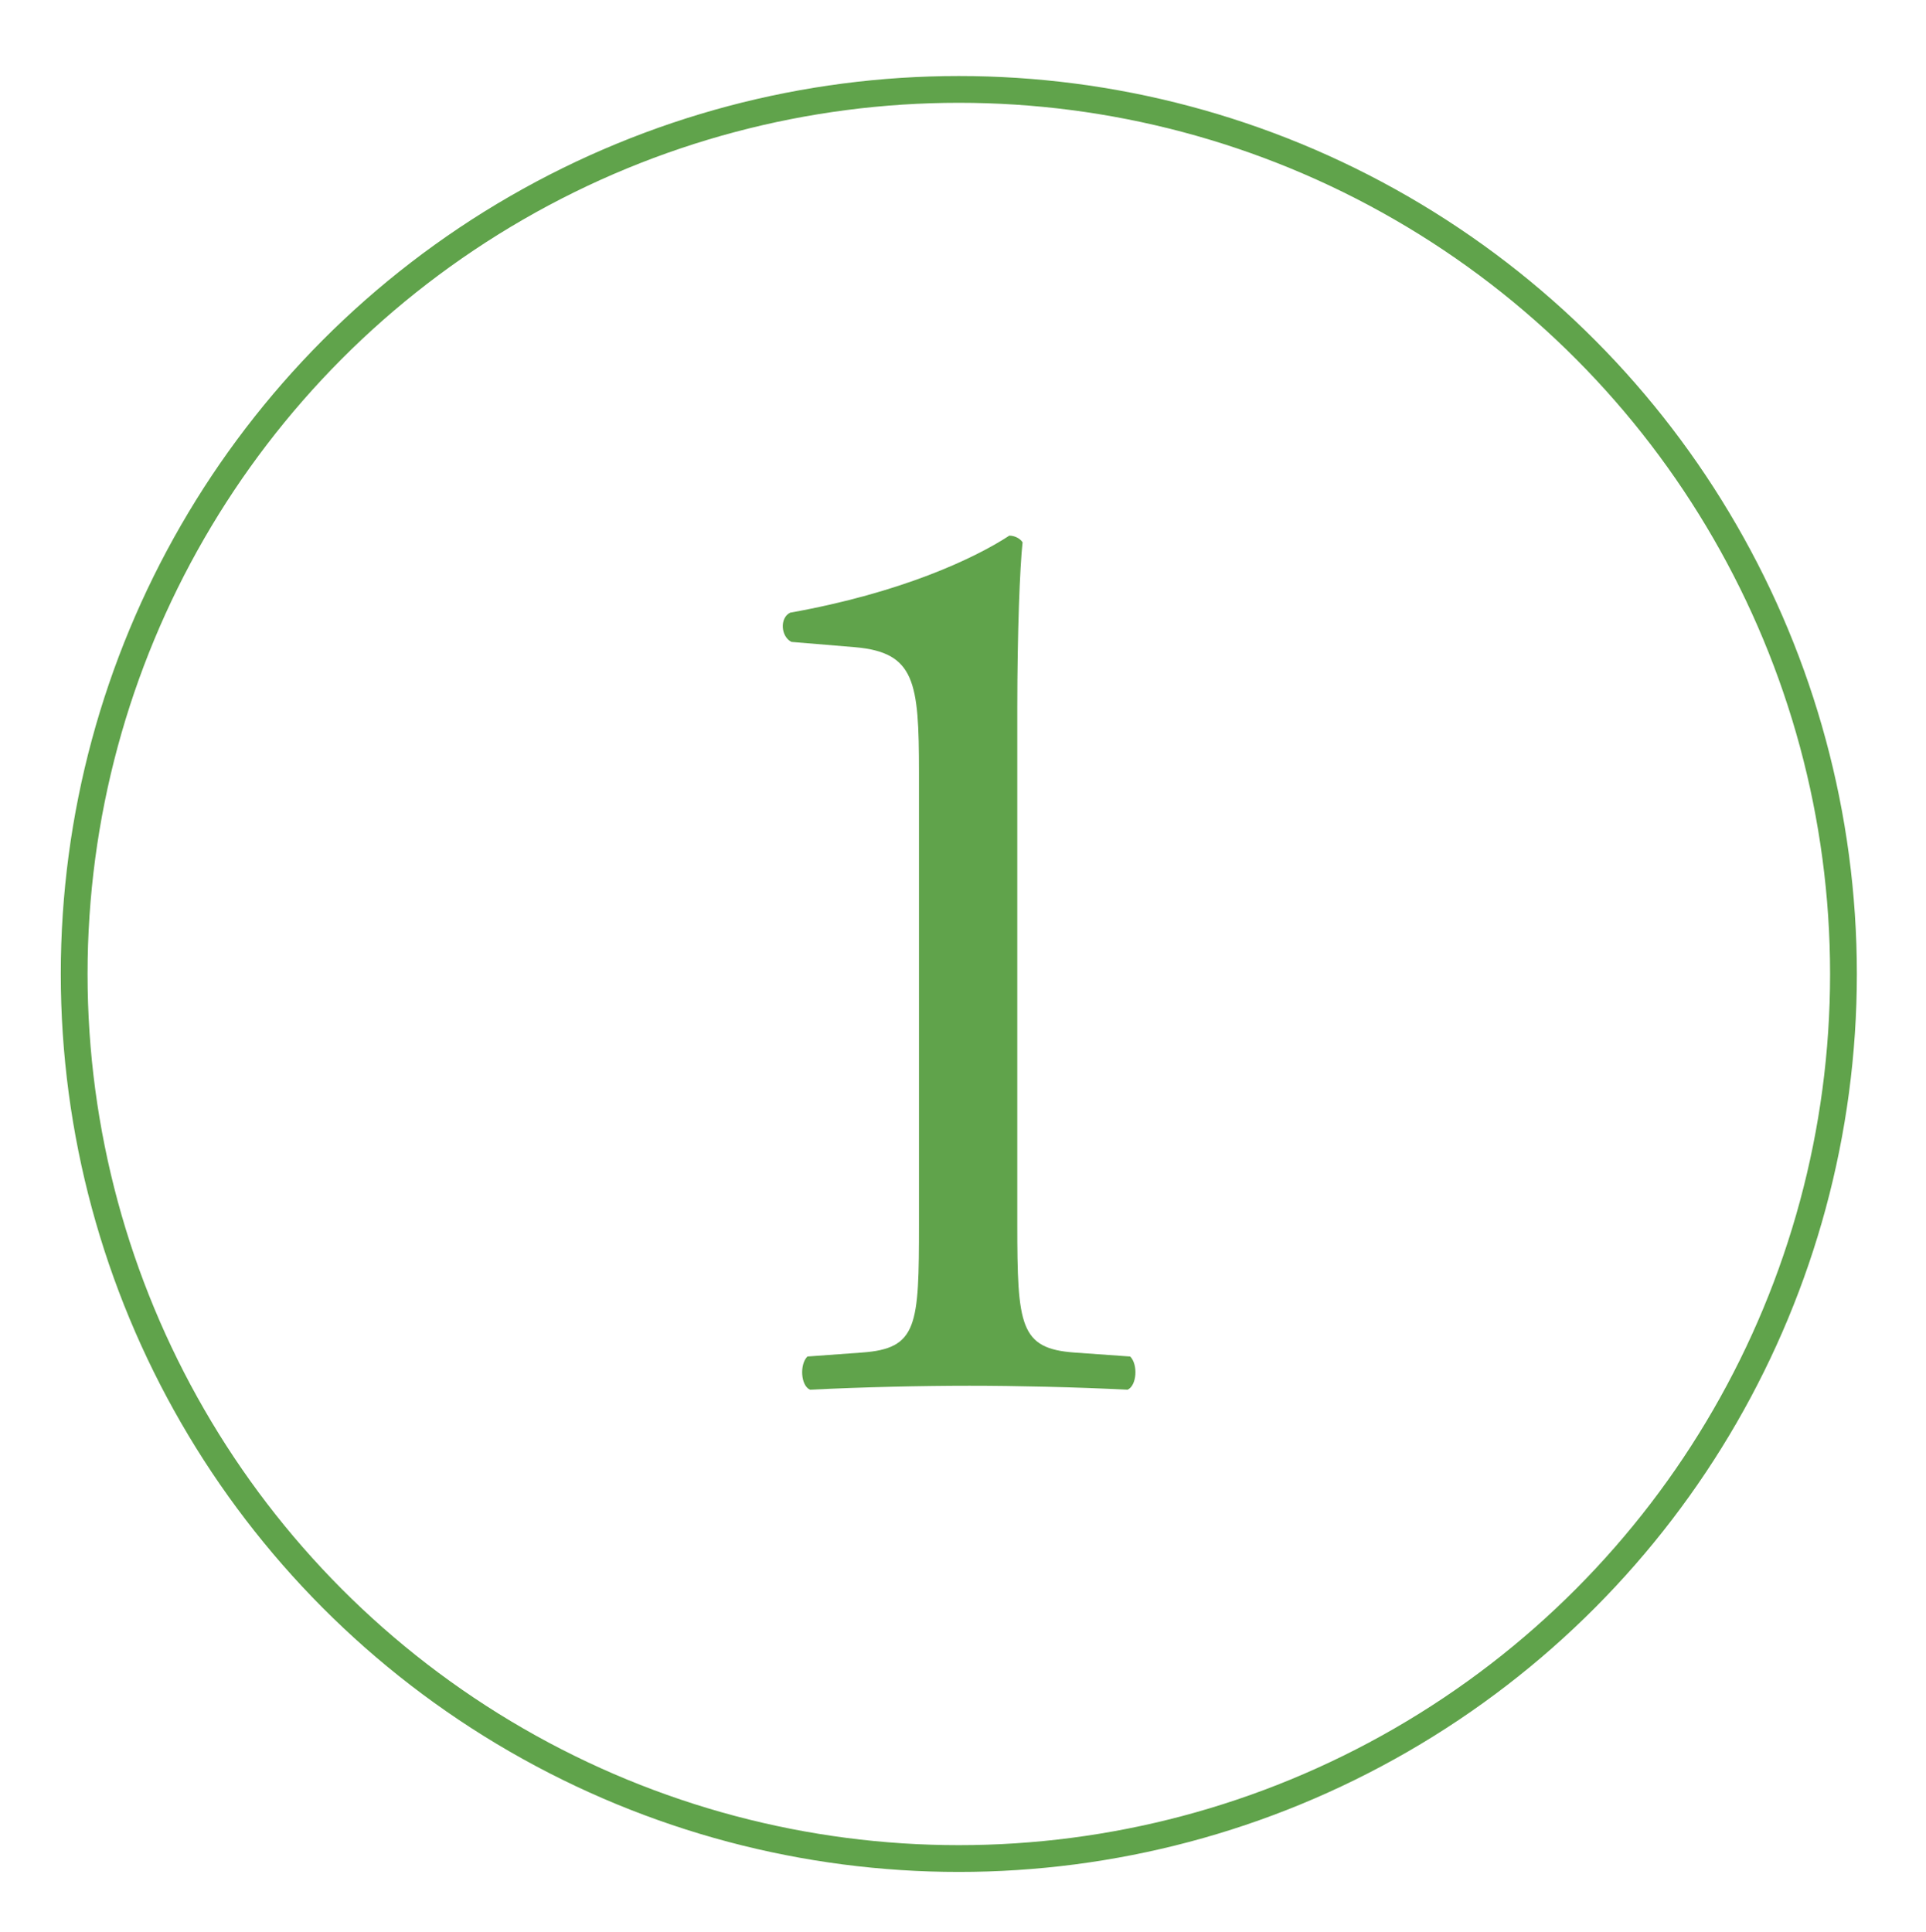 <?xml version="1.0" encoding="utf-8"?>
<!-- Generator: Adobe Illustrator 16.0.0, SVG Export Plug-In . SVG Version: 6.00 Build 0)  -->
<!DOCTYPE svg PUBLIC "-//W3C//DTD SVG 1.1//EN" "http://www.w3.org/Graphics/SVG/1.1/DTD/svg11.dtd">
<svg version="1.1" id="レイヤー_1" xmlns="http://www.w3.org/2000/svg" xmlns:xlink="http://www.w3.org/1999/xlink" x="0px"
	 y="0px" width="71.922px" height="72.161px" viewBox="0 0 71.922 72.161" enable-background="new 0 0 71.922 72.161"
	 xml:space="preserve">
<circle fill="none" stroke="#60A34B" stroke-miterlimit="10" cx="35.805" cy="36.374" r="33.035"/>
<g>
	<g>
		<path fill="#60A34B" d="M34.317,28.834c0-3.373-0.149-4.465-2.381-4.663l-2.381-0.198c-0.397-0.198-0.447-0.894-0.05-1.092
			c4.167-0.744,6.896-2.033,8.185-2.877c0.198,0,0.396,0.1,0.496,0.248c-0.1,0.893-0.198,3.373-0.198,6.201v19.248
			c0,3.818,0.099,4.662,2.133,4.811l2.083,0.148c0.299,0.299,0.248,1.092-0.099,1.24c-1.935-0.098-4.167-0.148-5.903-0.148
			c-1.786,0-4.018,0.051-5.953,0.148c-0.347-0.148-0.397-0.941-0.099-1.24l2.034-0.148c2.083-0.148,2.133-0.992,2.133-4.811V28.834z
			"/>
	</g>
</g>
</svg>
